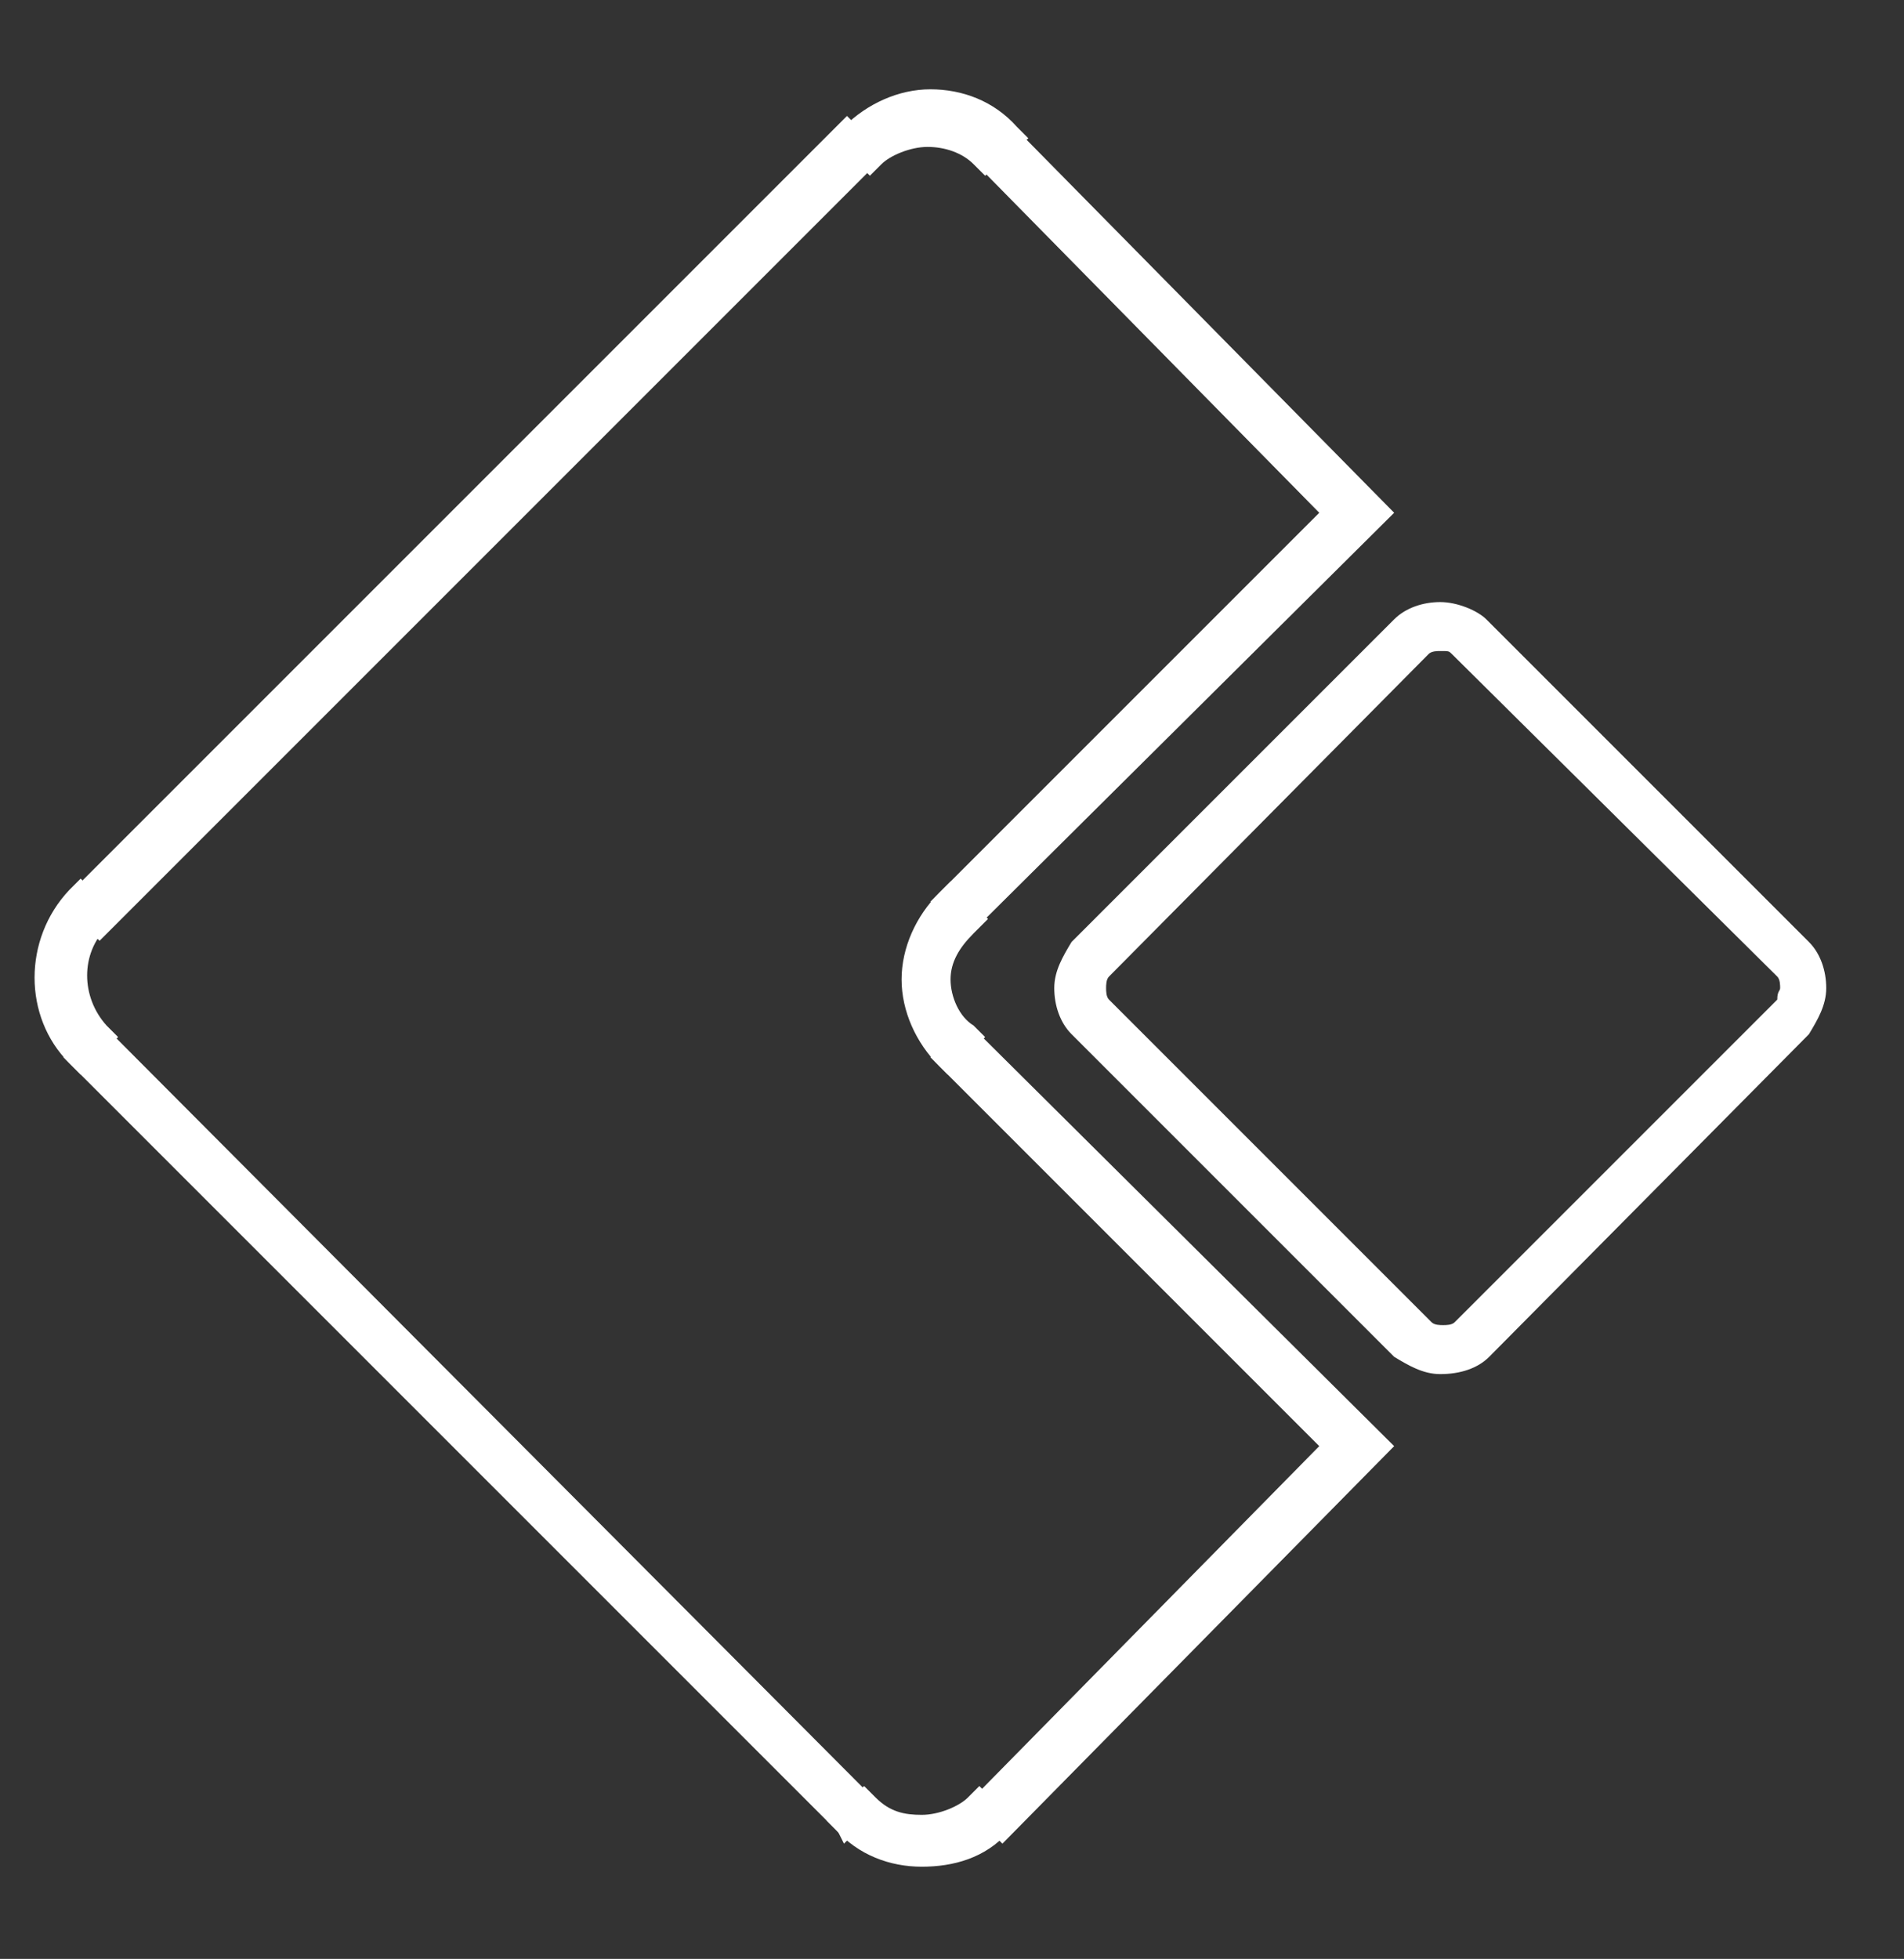 <?xml version="1.0" encoding="UTF-8"?> <svg xmlns="http://www.w3.org/2000/svg" xmlns:xlink="http://www.w3.org/1999/xlink" version="1.1" id="Слой_1" x="0px" y="0px" viewBox="0 0 66.1 68" style="enable-background:new 0 0 66.1 68;" xml:space="preserve"><rect x="0" y="0" width="66.1" height="68" fill="#333333" stroke="none"/> <style type="text/css"> .st0{fill:#FFFFFF;} </style> <g> <g> <path class="st0" d="M50,47.7c-0.6,0-1.1-0.3-1.6-0.6L37.2,35.9c-0.4-0.4-0.6-1-0.6-1.6s0.3-1.1,0.6-1.6l11.2-11.2 c0.4-0.4,1-0.6,1.6-0.6c0.6,0,1.3,0.3,1.6,0.6l11.2,11.2c0.4,0.4,0.6,1,0.6,1.6s-0.3,1.1-0.6,1.6L51.7,47.1 C51.3,47.5,50.7,47.7,50,47.7z M50,22.6c-0.1,0-0.3,0-0.4,0.1L38.5,33.9c-0.1,0.1-0.1,0.3-0.1,0.4c0,0.1,0,0.3,0.1,0.4l11.2,11.2 c0.1,0.1,0.3,0.1,0.4,0.1c0.1,0,0.3,0,0.4-0.1l11.2-11.2c0-0.3,0.1-0.3,0.1-0.4c0-0.1,0-0.3-0.1-0.4L50.4,22.7 C50.3,22.6,50.3,22.6,50,22.6z"></path> <path class="st0" d="M32.9,37.3L32.6,37c-0.8-0.8-1.3-1.9-1.3-3s0.5-2.2,1.3-3l0.4-0.4l1.3,1.3l-0.5,0.5c-0.5,0.5-0.8,1-0.8,1.6 s0.3,1.3,0.8,1.6l0.4,0.4L32.9,37.3z"></path> <g> <g> <polygon class="st0" points="33.5,32.6 32.3,31.3 45.8,17.8 33.5,5.3 34.8,4 48.4,17.8 "></polygon> </g> </g> <path class="st0" d="M34.2,6.1l-0.4-0.4c-0.4-0.4-1-0.6-1.6-0.6c-0.6,0-1.3,0.3-1.6,0.6l-0.4,0.4l-1.3-1.3l0.4-0.4 c0.8-0.8,1.9-1.3,3-1.3s2.2,0.4,3,1.3l0.4,0.4L34.2,6.1z"></path> <rect x="-2.9" y="17.4" transform="matrix(0.707 -0.707 0.707 0.707 -8.138 16.963)" class="st0" width="38.6" height="1.9"></rect> <path class="st0" d="M2.8,37.3l-0.4-0.4c-1.6-1.6-1.6-4.3,0-6l0.4-0.4l1.3,1.3l-0.4,0.4c-0.9,0.9-0.9,2.4,0,3.4L4.1,36L2.8,37.3z"></path> <polygon class="st0" points="29.3,64 29.1,63.6 2.2,36.7 3.4,35.4 30.6,62.7 "></polygon> <path class="st0" d="M32,64.8c-1.1,0-2.2-0.4-3-1.3l-0.3-0.3L30,62l0.4,0.4c0.5,0.5,1,0.6,1.6,0.6c0.6,0,1.3-0.3,1.6-0.6L34,62 l1.3,1.3l-0.3,0.3C34.2,64.5,33.1,64.8,32,64.8z"></path> <polygon class="st0" points="34.8,64 33.5,62.7 45.8,50.2 32.3,36.7 33.5,35.4 48.4,50.2 "></polygon> </g> </g> </svg> 